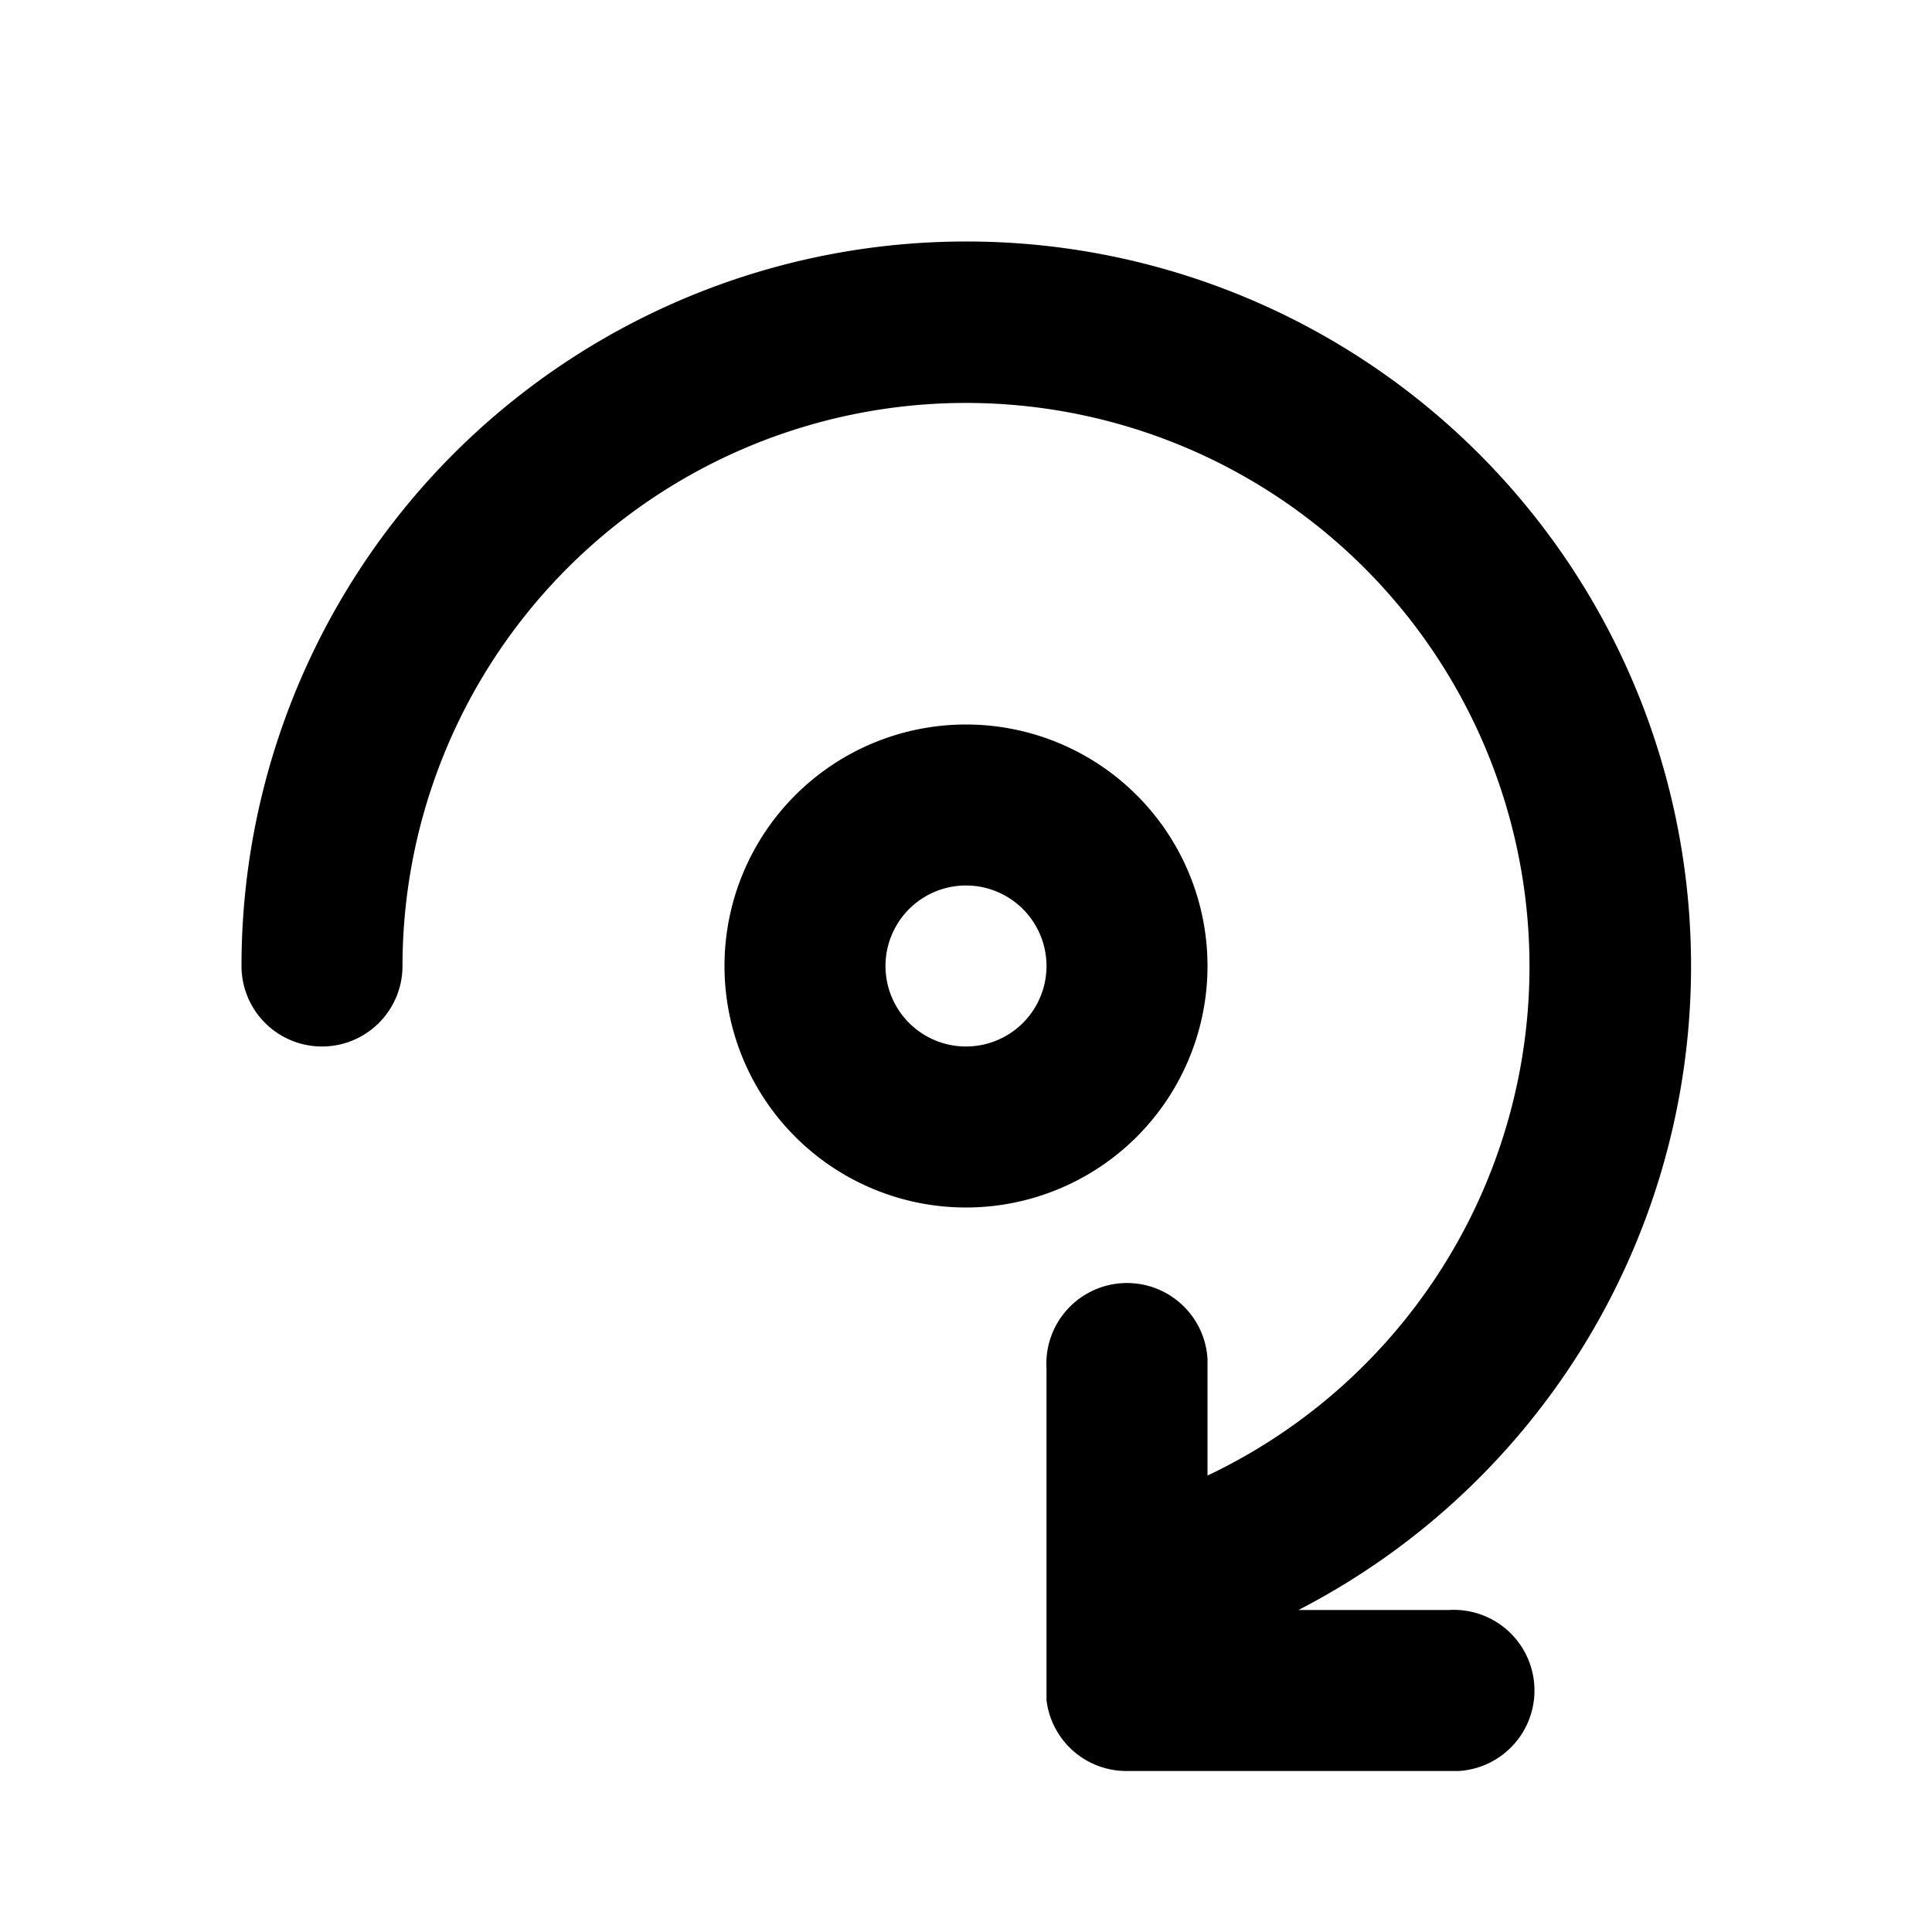 <svg width="24" height="24" viewBox="0 0 24 24" xmlns="http://www.w3.org/2000/svg"><path d="M12 3a9 9 0 0 1 4.13 17H18a1 1 0 0 1 .12 2H14a1 1 0 0 1-1-.88V17a1 1 0 0 1 2-.12V18.33A7 7 0 1 0 5 12a1 1 0 1 1-2 0 9 9 0 0 1 9-9Zm0 6a3 3 0 1 1 0 6 3 3 0 0 1 0-6Zm0 2a1 1 0 1 0 0 2 1 1 0 0 0 0-2Z"/></svg>